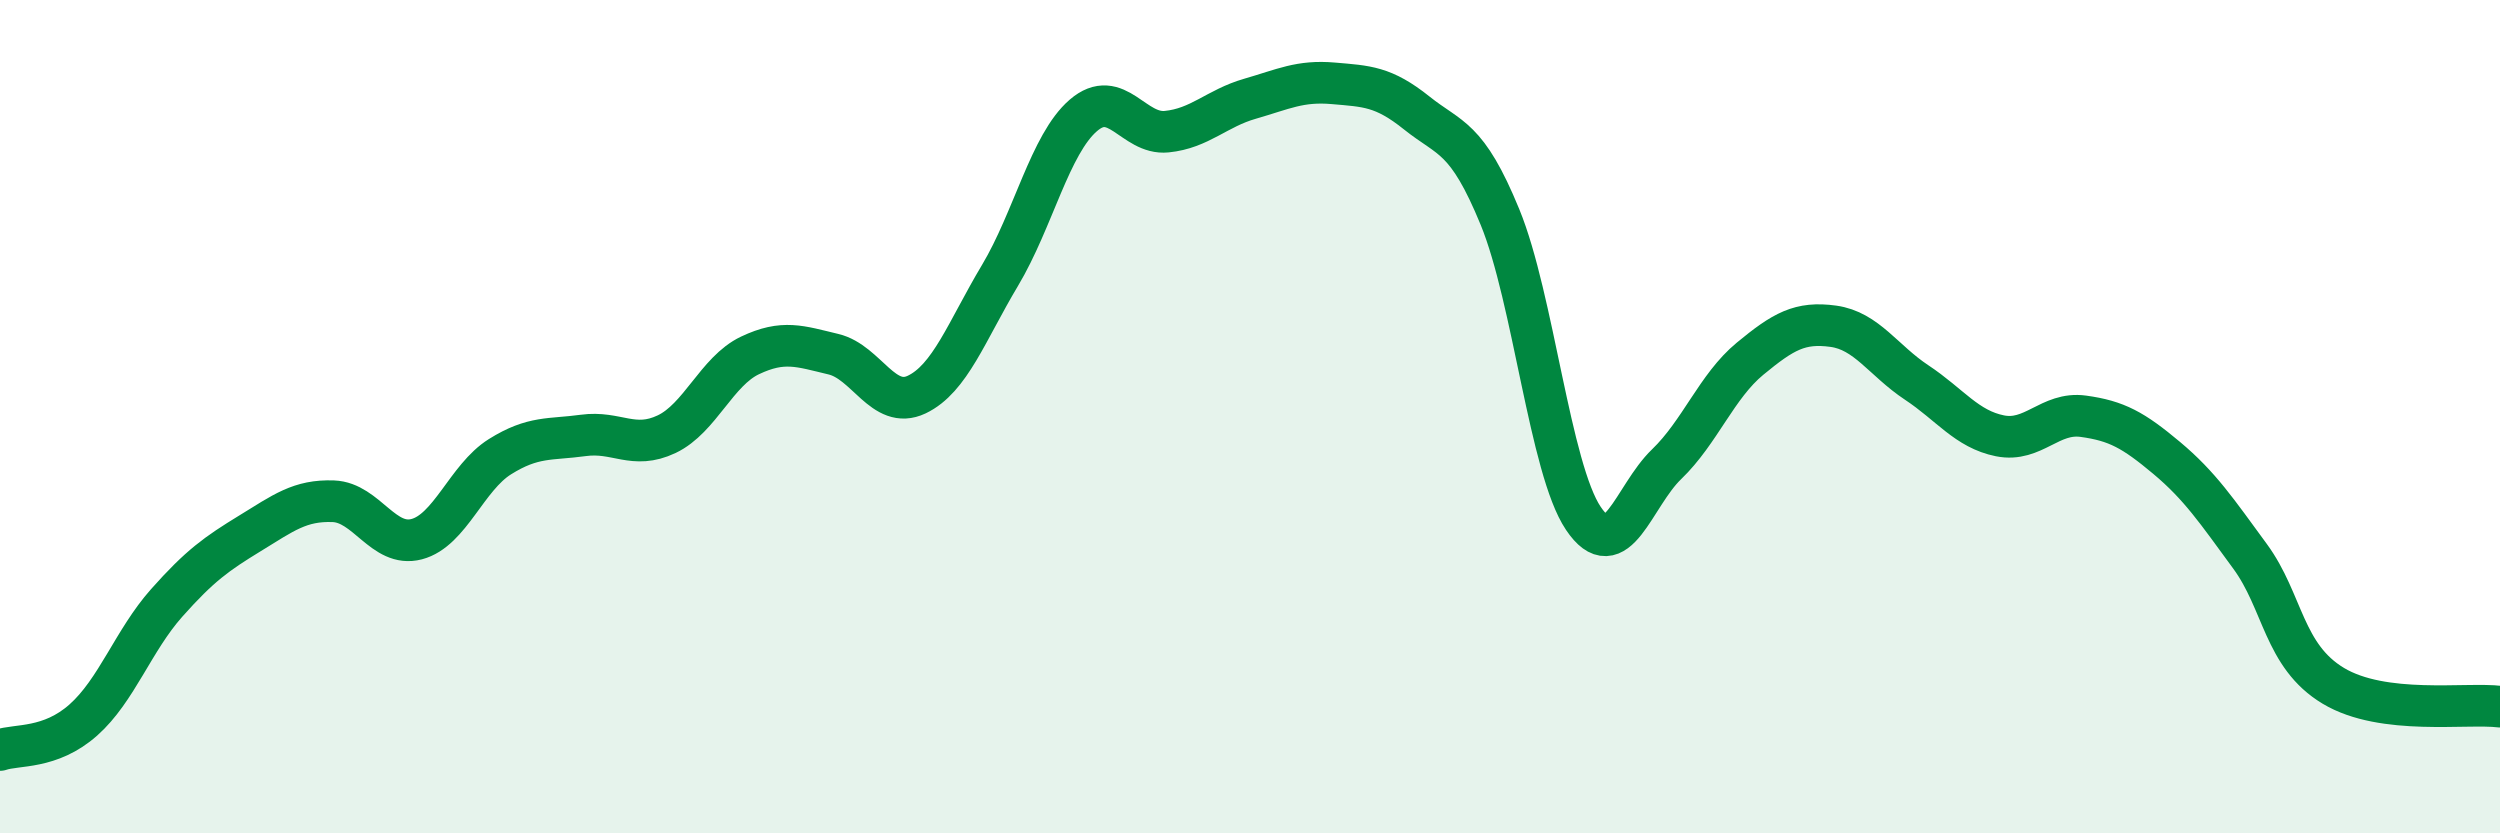 
    <svg width="60" height="20" viewBox="0 0 60 20" xmlns="http://www.w3.org/2000/svg">
      <path
        d="M 0,18 C 0.4,17.86 1.2,17.99 2,17.28 C 2.8,16.57 3.2,15.37 4,14.47 C 4.8,13.57 5.2,13.29 6,12.8 C 6.8,12.31 7.2,12 8,12.03 C 8.8,12.06 9.2,13.15 10,12.94 C 10.8,12.73 11.2,11.46 12,10.96 C 12.8,10.46 13.2,10.56 14,10.45 C 14.8,10.34 15.2,10.8 16,10.42 C 16.8,10.04 17.2,8.91 18,8.53 C 18.8,8.15 19.2,8.31 20,8.5 C 20.8,8.69 21.2,9.85 22,9.47 C 22.8,9.09 23.2,7.95 24,6.61 C 24.8,5.27 25.2,3.46 26,2.77 C 26.8,2.08 27.2,3.24 28,3.16 C 28.8,3.08 29.2,2.6 30,2.37 C 30.8,2.14 31.2,1.93 32,2 C 32.8,2.07 33.2,2.07 34,2.71 C 34.8,3.35 35.2,3.26 36,5.21 C 36.8,7.16 37.2,11.25 38,12.44 C 38.8,13.63 39.2,11.91 40,11.14 C 40.8,10.37 41.2,9.27 42,8.61 C 42.8,7.95 43.2,7.72 44,7.83 C 44.8,7.94 45.2,8.65 46,9.18 C 46.8,9.71 47.2,10.3 48,10.46 C 48.8,10.62 49.2,9.88 50,9.99 C 50.8,10.1 51.2,10.32 52,10.99 C 52.8,11.66 53.2,12.26 54,13.35 C 54.8,14.44 54.8,15.74 56,16.46 C 57.2,17.18 59.2,16.86 60,16.96L60 20L0 20Z"
        fill="#008740"
        opacity="0.1"
        stroke-linecap="round"
        stroke-linejoin="round"
      />
      <path
        d="M 0,18 C 0.4,17.86 1.2,17.99 2,17.28 C 2.8,16.57 3.2,15.37 4,14.47 C 4.8,13.57 5.2,13.29 6,12.8 C 6.8,12.31 7.2,12 8,12.03 C 8.8,12.06 9.2,13.15 10,12.94 C 10.8,12.73 11.2,11.46 12,10.96 C 12.8,10.46 13.2,10.56 14,10.45 C 14.8,10.34 15.2,10.8 16,10.42 C 16.8,10.04 17.2,8.91 18,8.53 C 18.8,8.15 19.2,8.31 20,8.5 C 20.8,8.69 21.2,9.85 22,9.47 C 22.8,9.09 23.2,7.95 24,6.61 C 24.8,5.27 25.2,3.46 26,2.77 C 26.8,2.08 27.2,3.24 28,3.16 C 28.8,3.08 29.2,2.6 30,2.37 C 30.8,2.14 31.2,1.93 32,2 C 32.8,2.07 33.2,2.07 34,2.71 C 34.8,3.35 35.2,3.26 36,5.21 C 36.8,7.16 37.2,11.25 38,12.44 C 38.8,13.63 39.2,11.91 40,11.14 C 40.8,10.37 41.2,9.27 42,8.61 C 42.8,7.95 43.2,7.72 44,7.83 C 44.8,7.94 45.2,8.65 46,9.18 C 46.8,9.71 47.2,10.3 48,10.46 C 48.8,10.62 49.2,9.88 50,9.99 C 50.8,10.1 51.2,10.32 52,10.99 C 52.8,11.66 53.2,12.26 54,13.35 C 54.8,14.44 54.8,15.74 56,16.46 C 57.2,17.18 59.2,16.86 60,16.96"
        stroke="#008740"
        stroke-width="1"
        fill="none"
        stroke-linecap="round"
        stroke-linejoin="round"
      />
    </svg>
  